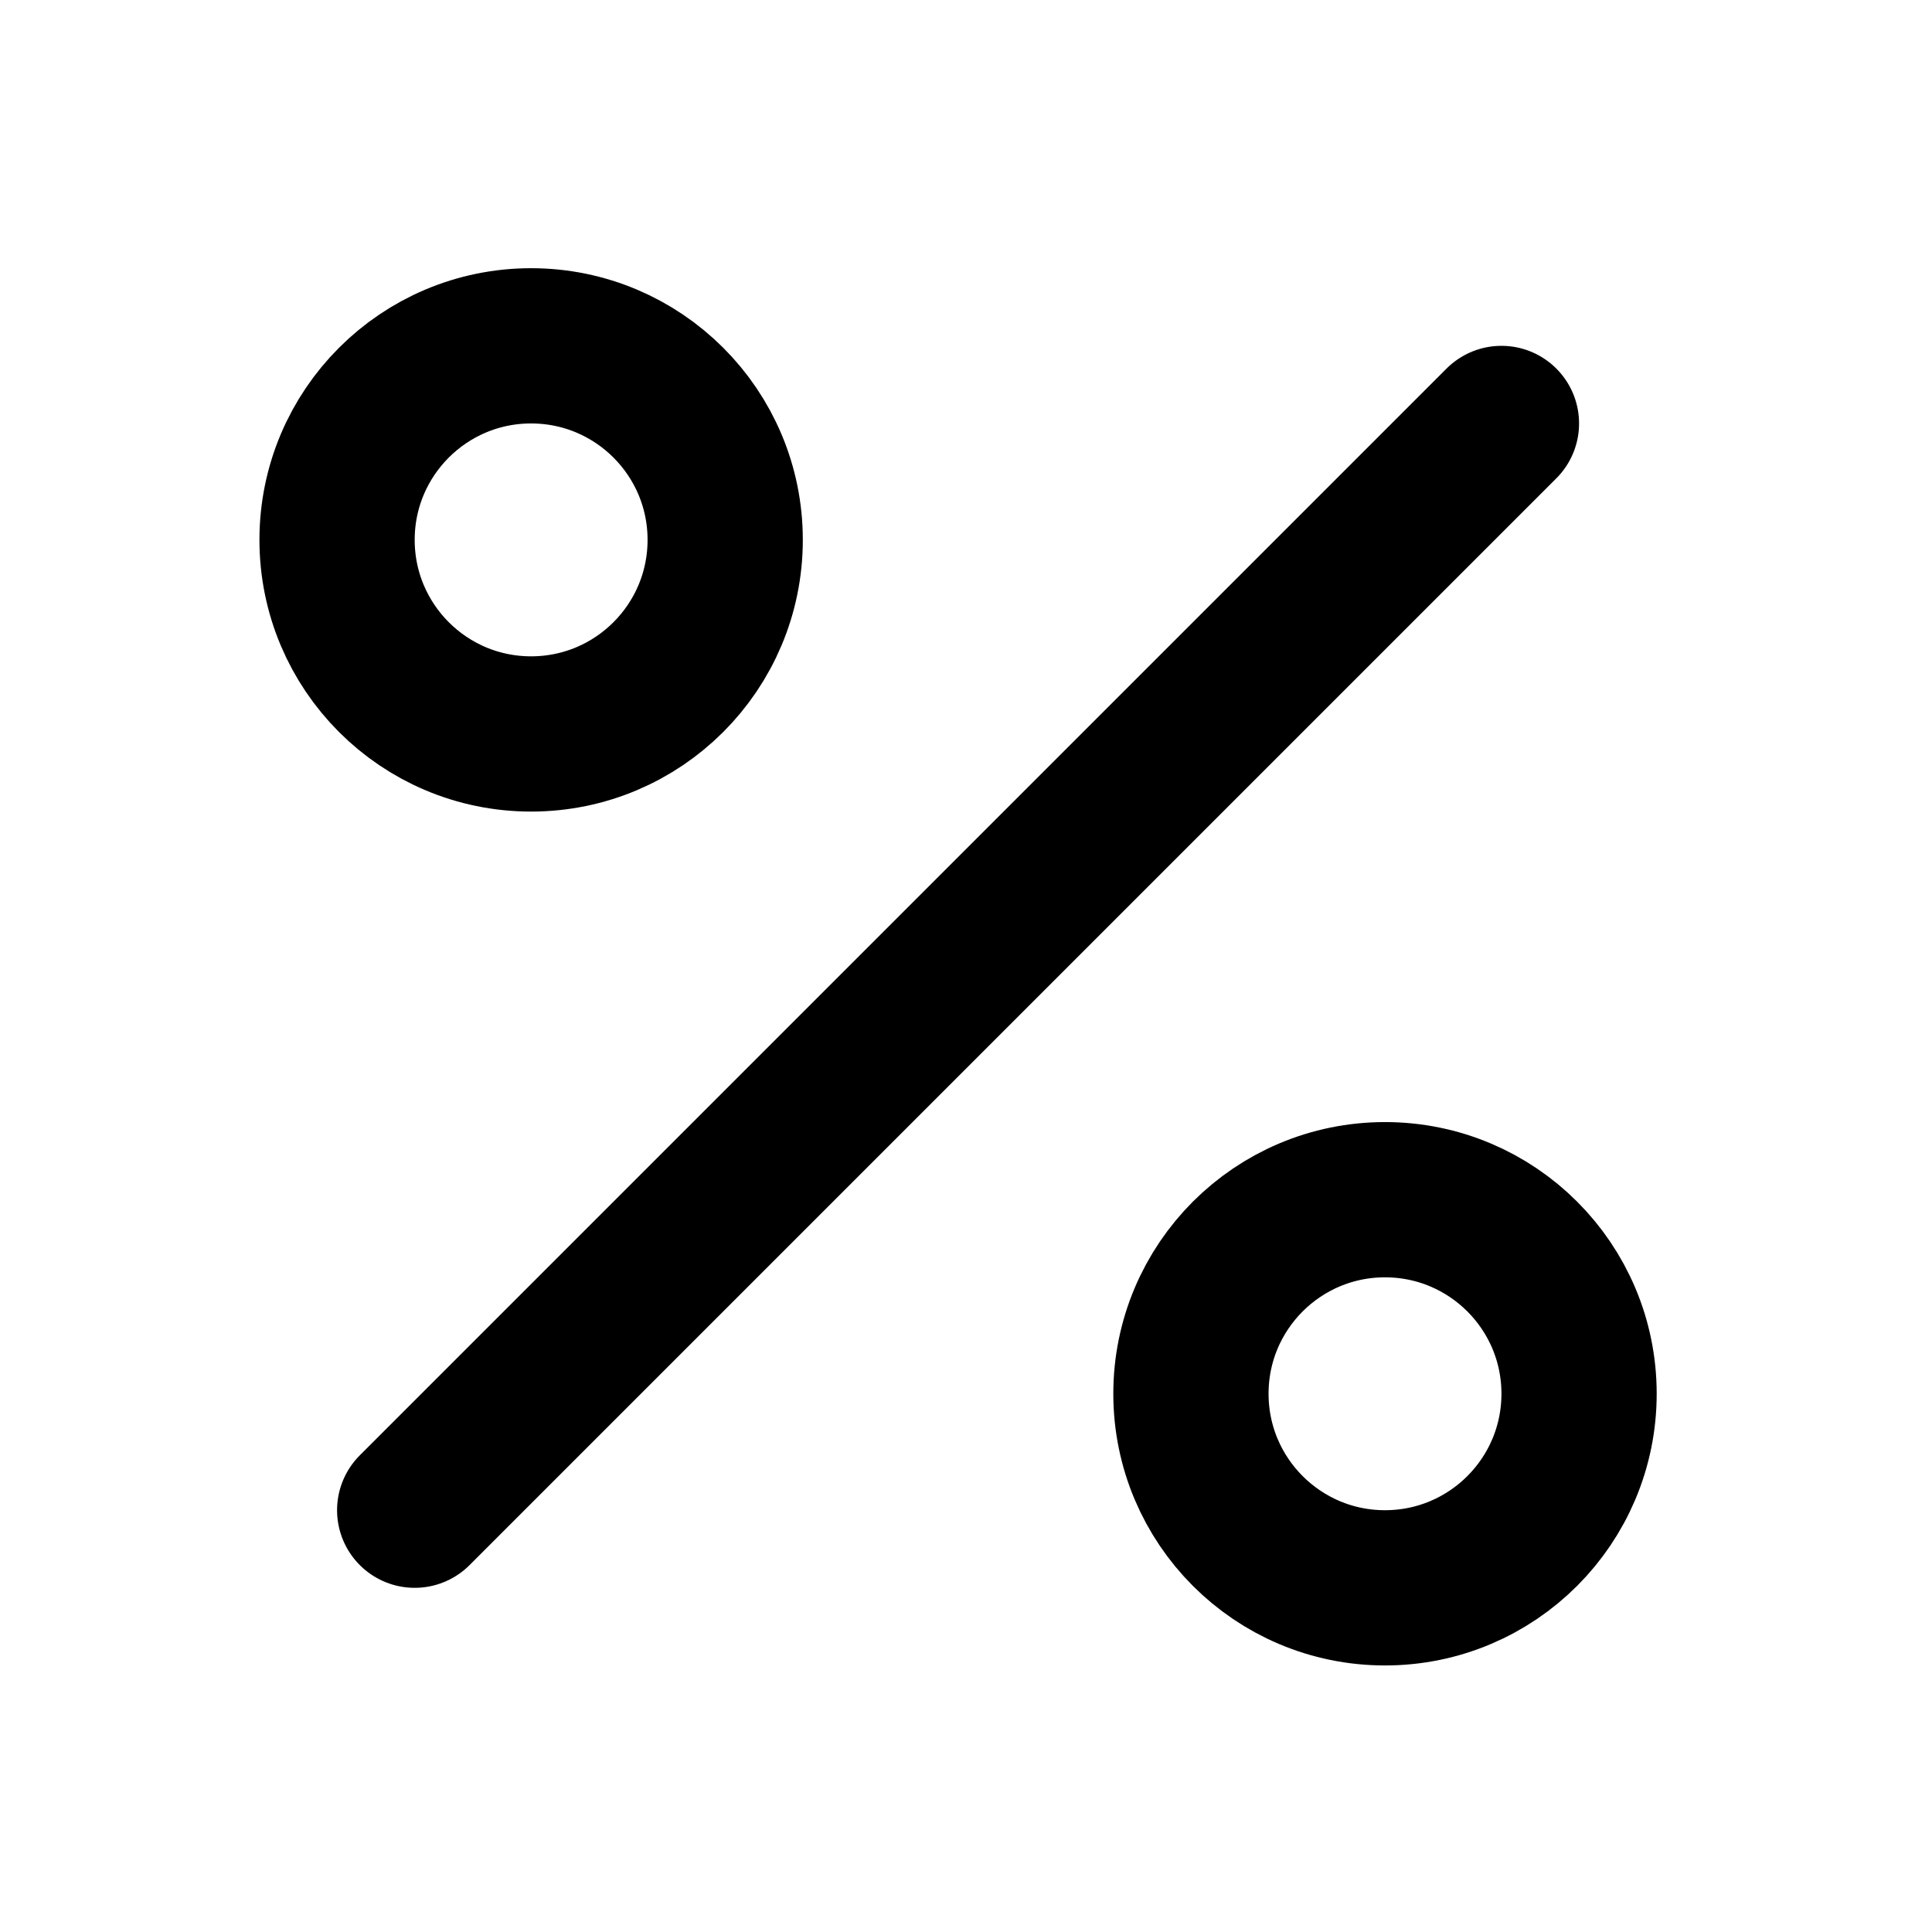 <svg width="28" height="28" viewBox="0 0 28 28" fill="none" xmlns="http://www.w3.org/2000/svg">
<path d="M21.76 6.137L6.01 21.887" stroke="black" stroke-width="2.25" stroke-linecap="round" stroke-linejoin="round"/>
<path d="M7.697 10.637C9.251 10.637 10.51 9.378 10.51 7.824C10.51 6.271 9.251 5.012 7.697 5.012C6.144 5.012 4.885 6.271 4.885 7.824C4.885 9.378 6.144 10.637 7.697 10.637Z" stroke="black" stroke-width="2.25" stroke-linecap="round" stroke-linejoin="round"/>
<path d="M20.072 23.012C21.626 23.012 22.885 21.753 22.885 20.199C22.885 18.646 21.626 17.387 20.072 17.387C18.519 17.387 17.26 18.646 17.26 20.199C17.26 21.753 18.519 23.012 20.072 23.012Z" stroke="black" stroke-width="2.25" stroke-linecap="round" stroke-linejoin="round"/>
</svg>
